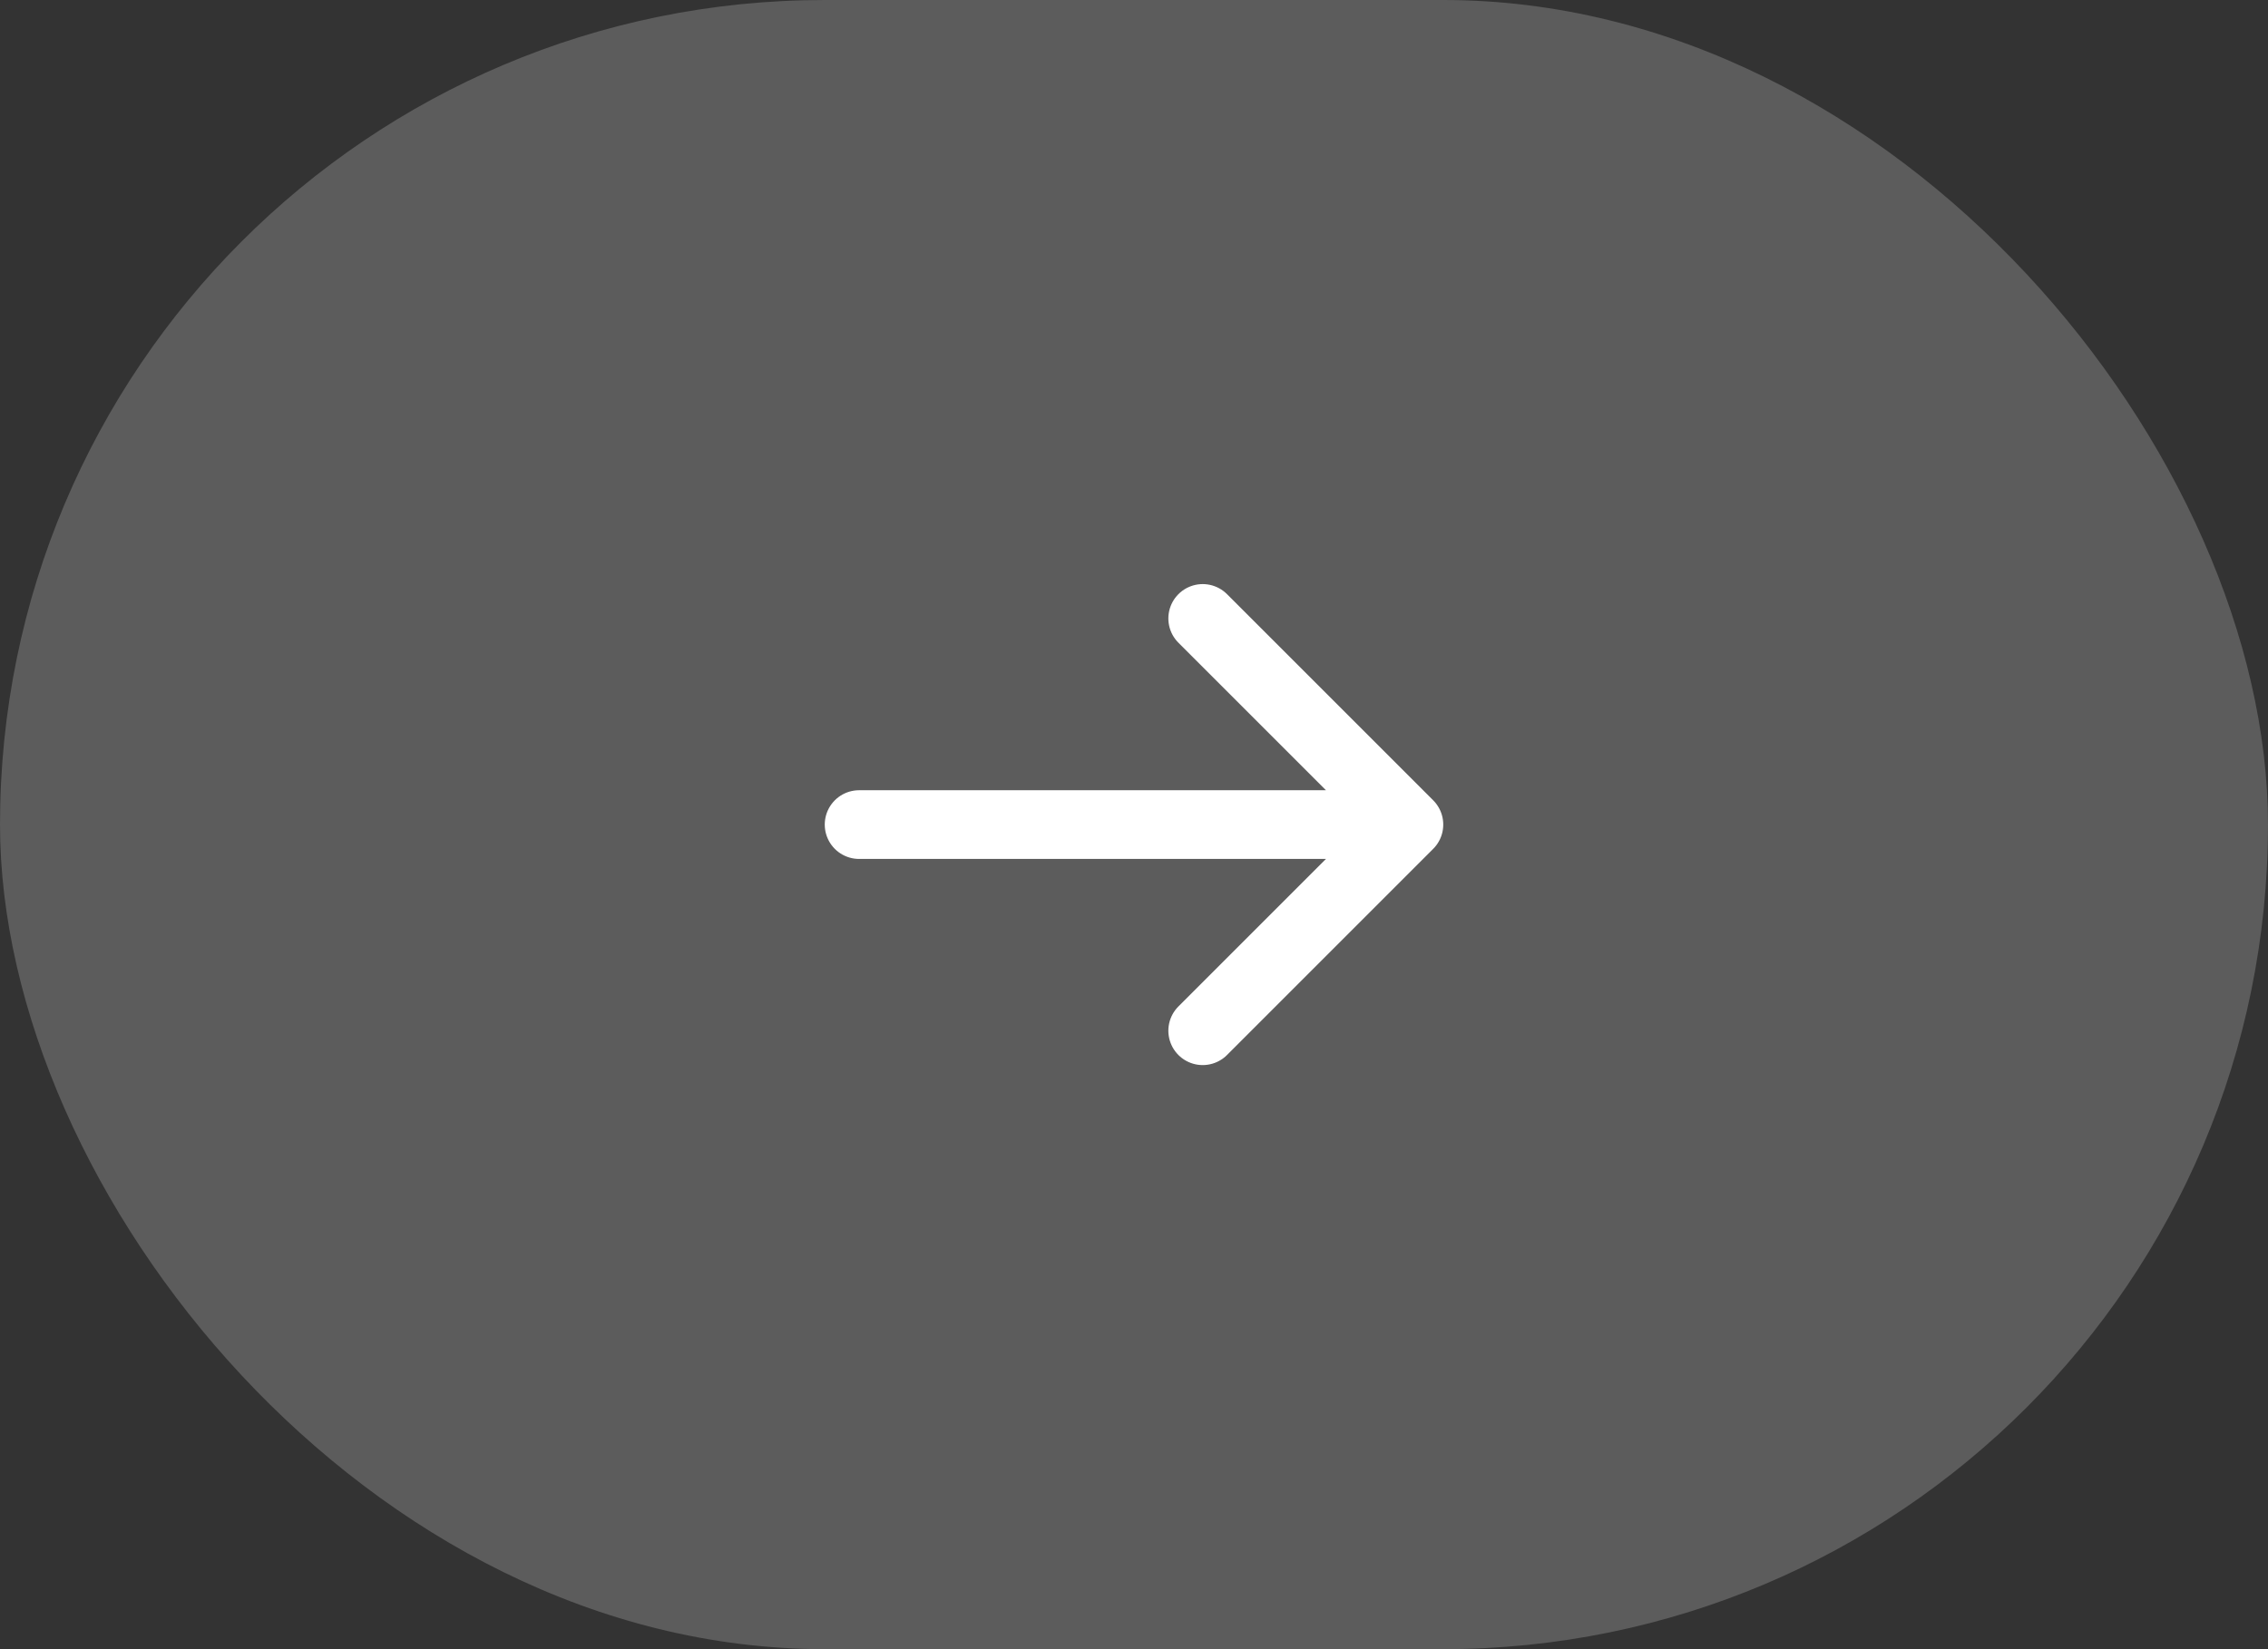 <?xml version="1.0" encoding="UTF-8"?> <svg xmlns="http://www.w3.org/2000/svg" width="44" height="32" viewBox="0 0 44 32" fill="none"><rect x="0" y="0" width="44" height="32" fill="#333333" stroke="none"/><rect width="44" height="32" rx="16" fill="white" fill-opacity="0.2"></rect><path d="M16.667 16H27.333M27.333 16L23.333 12M27.333 16L23.333 20" stroke="white" stroke-width="1.333" stroke-linecap="round" stroke-linejoin="round"></path></svg> 